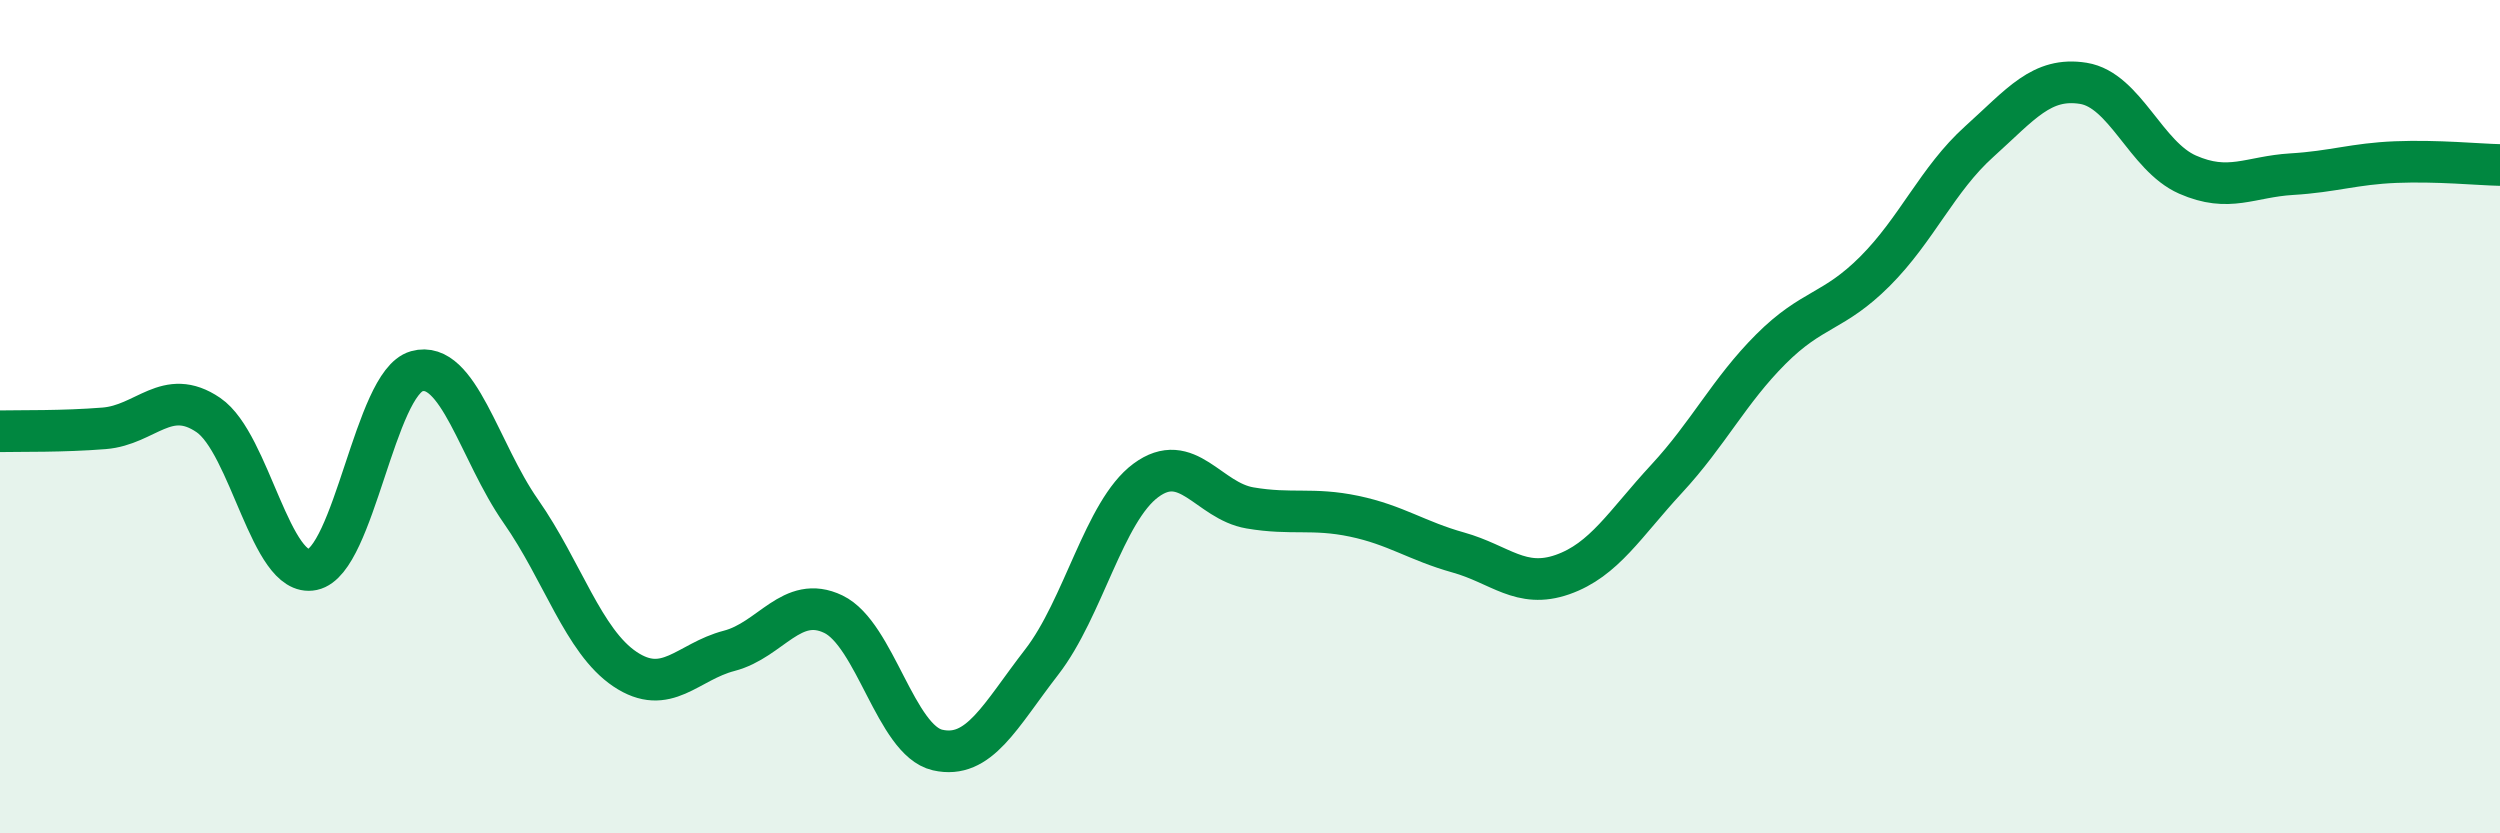 
    <svg width="60" height="20" viewBox="0 0 60 20" xmlns="http://www.w3.org/2000/svg">
      <path
        d="M 0,10.35 C 0.5,10.34 1.5,10.36 2.5,10.28 C 3.5,10.2 4,9.28 5,9.96 C 6,10.64 6.5,13.88 7.5,13.67 C 8.5,13.46 9,9.19 10,8.91 C 11,8.63 11.5,10.84 12.5,12.27 C 13.5,13.7 14,15.39 15,16.06 C 16,16.73 16.5,15.88 17.5,15.62 C 18.5,15.36 19,14.26 20,14.74 C 21,15.22 21.5,17.77 22.5,18 C 23.5,18.23 24,17.18 25,15.89 C 26,14.6 26.5,12.27 27.5,11.53 C 28.5,10.79 29,12.02 30,12.19 C 31,12.36 31.5,12.18 32.5,12.39 C 33.5,12.6 34,12.98 35,13.26 C 36,13.54 36.5,14.14 37.5,13.79 C 38.5,13.44 39,12.57 40,11.49 C 41,10.41 41.5,9.38 42.5,8.38 C 43.5,7.38 44,7.51 45,6.51 C 46,5.51 46.5,4.3 47.5,3.4 C 48.5,2.5 49,1.84 50,2 C 51,2.16 51.5,3.75 52.5,4.19 C 53.5,4.63 54,4.24 55,4.18 C 56,4.12 56.5,3.93 57.5,3.89 C 58.5,3.85 59.5,3.95 60,3.96L60 20L0 20Z"
        fill="#008740"
        opacity="0.1"
        stroke-linecap="round"
        stroke-linejoin="round"
      />
      <path
        d="M 0,10.35 C 0.5,10.34 1.5,10.36 2.5,10.28 C 3.5,10.2 4,9.28 5,9.96 C 6,10.64 6.5,13.88 7.5,13.67 C 8.5,13.46 9,9.19 10,8.91 C 11,8.63 11.5,10.84 12.5,12.27 C 13.5,13.7 14,15.39 15,16.06 C 16,16.73 16.5,15.88 17.5,15.62 C 18.5,15.36 19,14.26 20,14.74 C 21,15.22 21.5,17.77 22.5,18 C 23.5,18.23 24,17.18 25,15.89 C 26,14.6 26.5,12.27 27.5,11.53 C 28.5,10.79 29,12.02 30,12.19 C 31,12.36 31.5,12.18 32.5,12.39 C 33.5,12.6 34,12.98 35,13.26 C 36,13.54 36.5,14.14 37.5,13.79 C 38.5,13.44 39,12.57 40,11.49 C 41,10.41 41.5,9.38 42.5,8.38 C 43.5,7.38 44,7.51 45,6.51 C 46,5.51 46.5,4.3 47.5,3.4 C 48.5,2.5 49,1.84 50,2 C 51,2.16 51.5,3.75 52.5,4.19 C 53.5,4.63 54,4.24 55,4.18 C 56,4.12 56.5,3.93 57.5,3.89 C 58.5,3.85 59.5,3.95 60,3.96"
        stroke="#008740"
        stroke-width="1"
        fill="none"
        stroke-linecap="round"
        stroke-linejoin="round"
      />
    </svg>
  